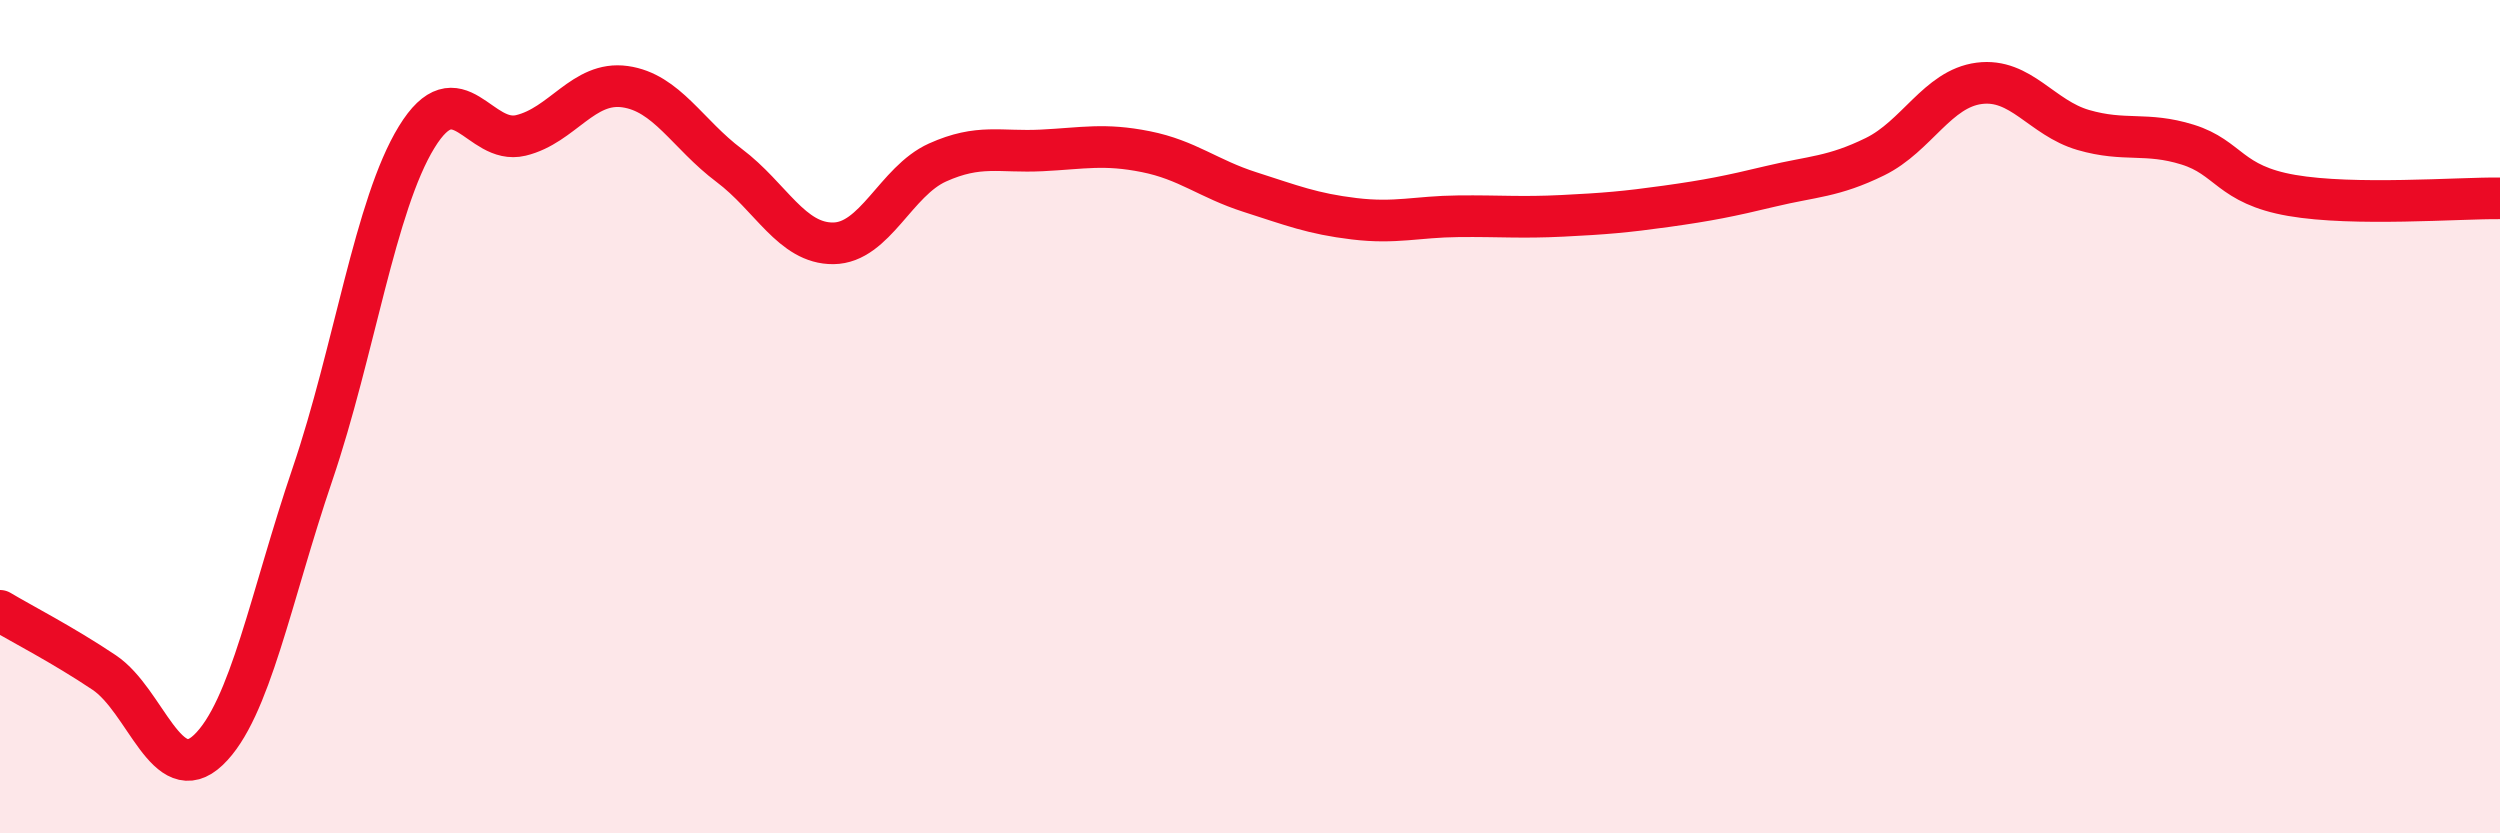
    <svg width="60" height="20" viewBox="0 0 60 20" xmlns="http://www.w3.org/2000/svg">
      <path
        d="M 0,14.66 C 0.5,14.96 1.5,15.47 2.5,16.14 C 3.5,16.81 4,18.95 5,18 C 6,17.05 6.5,14.32 7.5,11.38 C 8.5,8.44 9,4.92 10,3.29 C 11,1.66 11.5,3.49 12.5,3.25 C 13.5,3.01 14,1.94 15,2.08 C 16,2.22 16.5,3.22 17.5,3.97 C 18.5,4.72 19,5.85 20,5.84 C 21,5.83 21.5,4.35 22.5,3.9 C 23.5,3.45 24,3.66 25,3.61 C 26,3.56 26.5,3.44 27.5,3.64 C 28.5,3.84 29,4.29 30,4.61 C 31,4.93 31.5,5.13 32.5,5.25 C 33.5,5.37 34,5.2 35,5.19 C 36,5.18 36.5,5.23 37.5,5.18 C 38.5,5.13 39,5.09 40,4.95 C 41,4.81 41.5,4.71 42.5,4.47 C 43.5,4.23 44,4.25 45,3.76 C 46,3.27 46.5,2.13 47.5,2 C 48.5,1.87 49,2.83 50,3.12 C 51,3.41 51.5,3.16 52.5,3.47 C 53.5,3.78 53.5,4.43 55,4.69 C 56.5,4.95 59,4.75 60,4.76L60 20L0 20Z"
        fill="#EB0A25"
        opacity="0.1"
        stroke-linecap="round"
        stroke-linejoin="round"
      />
      <path
        d="M 0,14.66 C 0.5,14.96 1.5,15.47 2.5,16.14 C 3.5,16.81 4,18.95 5,18 C 6,17.05 6.5,14.32 7.5,11.38 C 8.5,8.44 9,4.92 10,3.29 C 11,1.66 11.5,3.49 12.5,3.25 C 13.5,3.01 14,1.94 15,2.08 C 16,2.22 16.5,3.22 17.5,3.97 C 18.5,4.72 19,5.85 20,5.84 C 21,5.83 21.5,4.35 22.5,3.9 C 23.5,3.45 24,3.66 25,3.61 C 26,3.56 26.5,3.44 27.5,3.64 C 28.5,3.84 29,4.29 30,4.61 C 31,4.93 31.5,5.13 32.5,5.25 C 33.5,5.37 34,5.2 35,5.19 C 36,5.18 36.5,5.23 37.5,5.18 C 38.5,5.13 39,5.09 40,4.95 C 41,4.81 41.5,4.71 42.5,4.47 C 43.5,4.23 44,4.25 45,3.76 C 46,3.27 46.5,2.13 47.5,2 C 48.5,1.87 49,2.83 50,3.12 C 51,3.41 51.5,3.16 52.5,3.47 C 53.5,3.78 53.5,4.43 55,4.69 C 56.5,4.95 59,4.75 60,4.76"
        stroke="#EB0A25"
        stroke-width="1"
        fill="none"
        stroke-linecap="round"
        stroke-linejoin="round"
      />
    </svg>
  